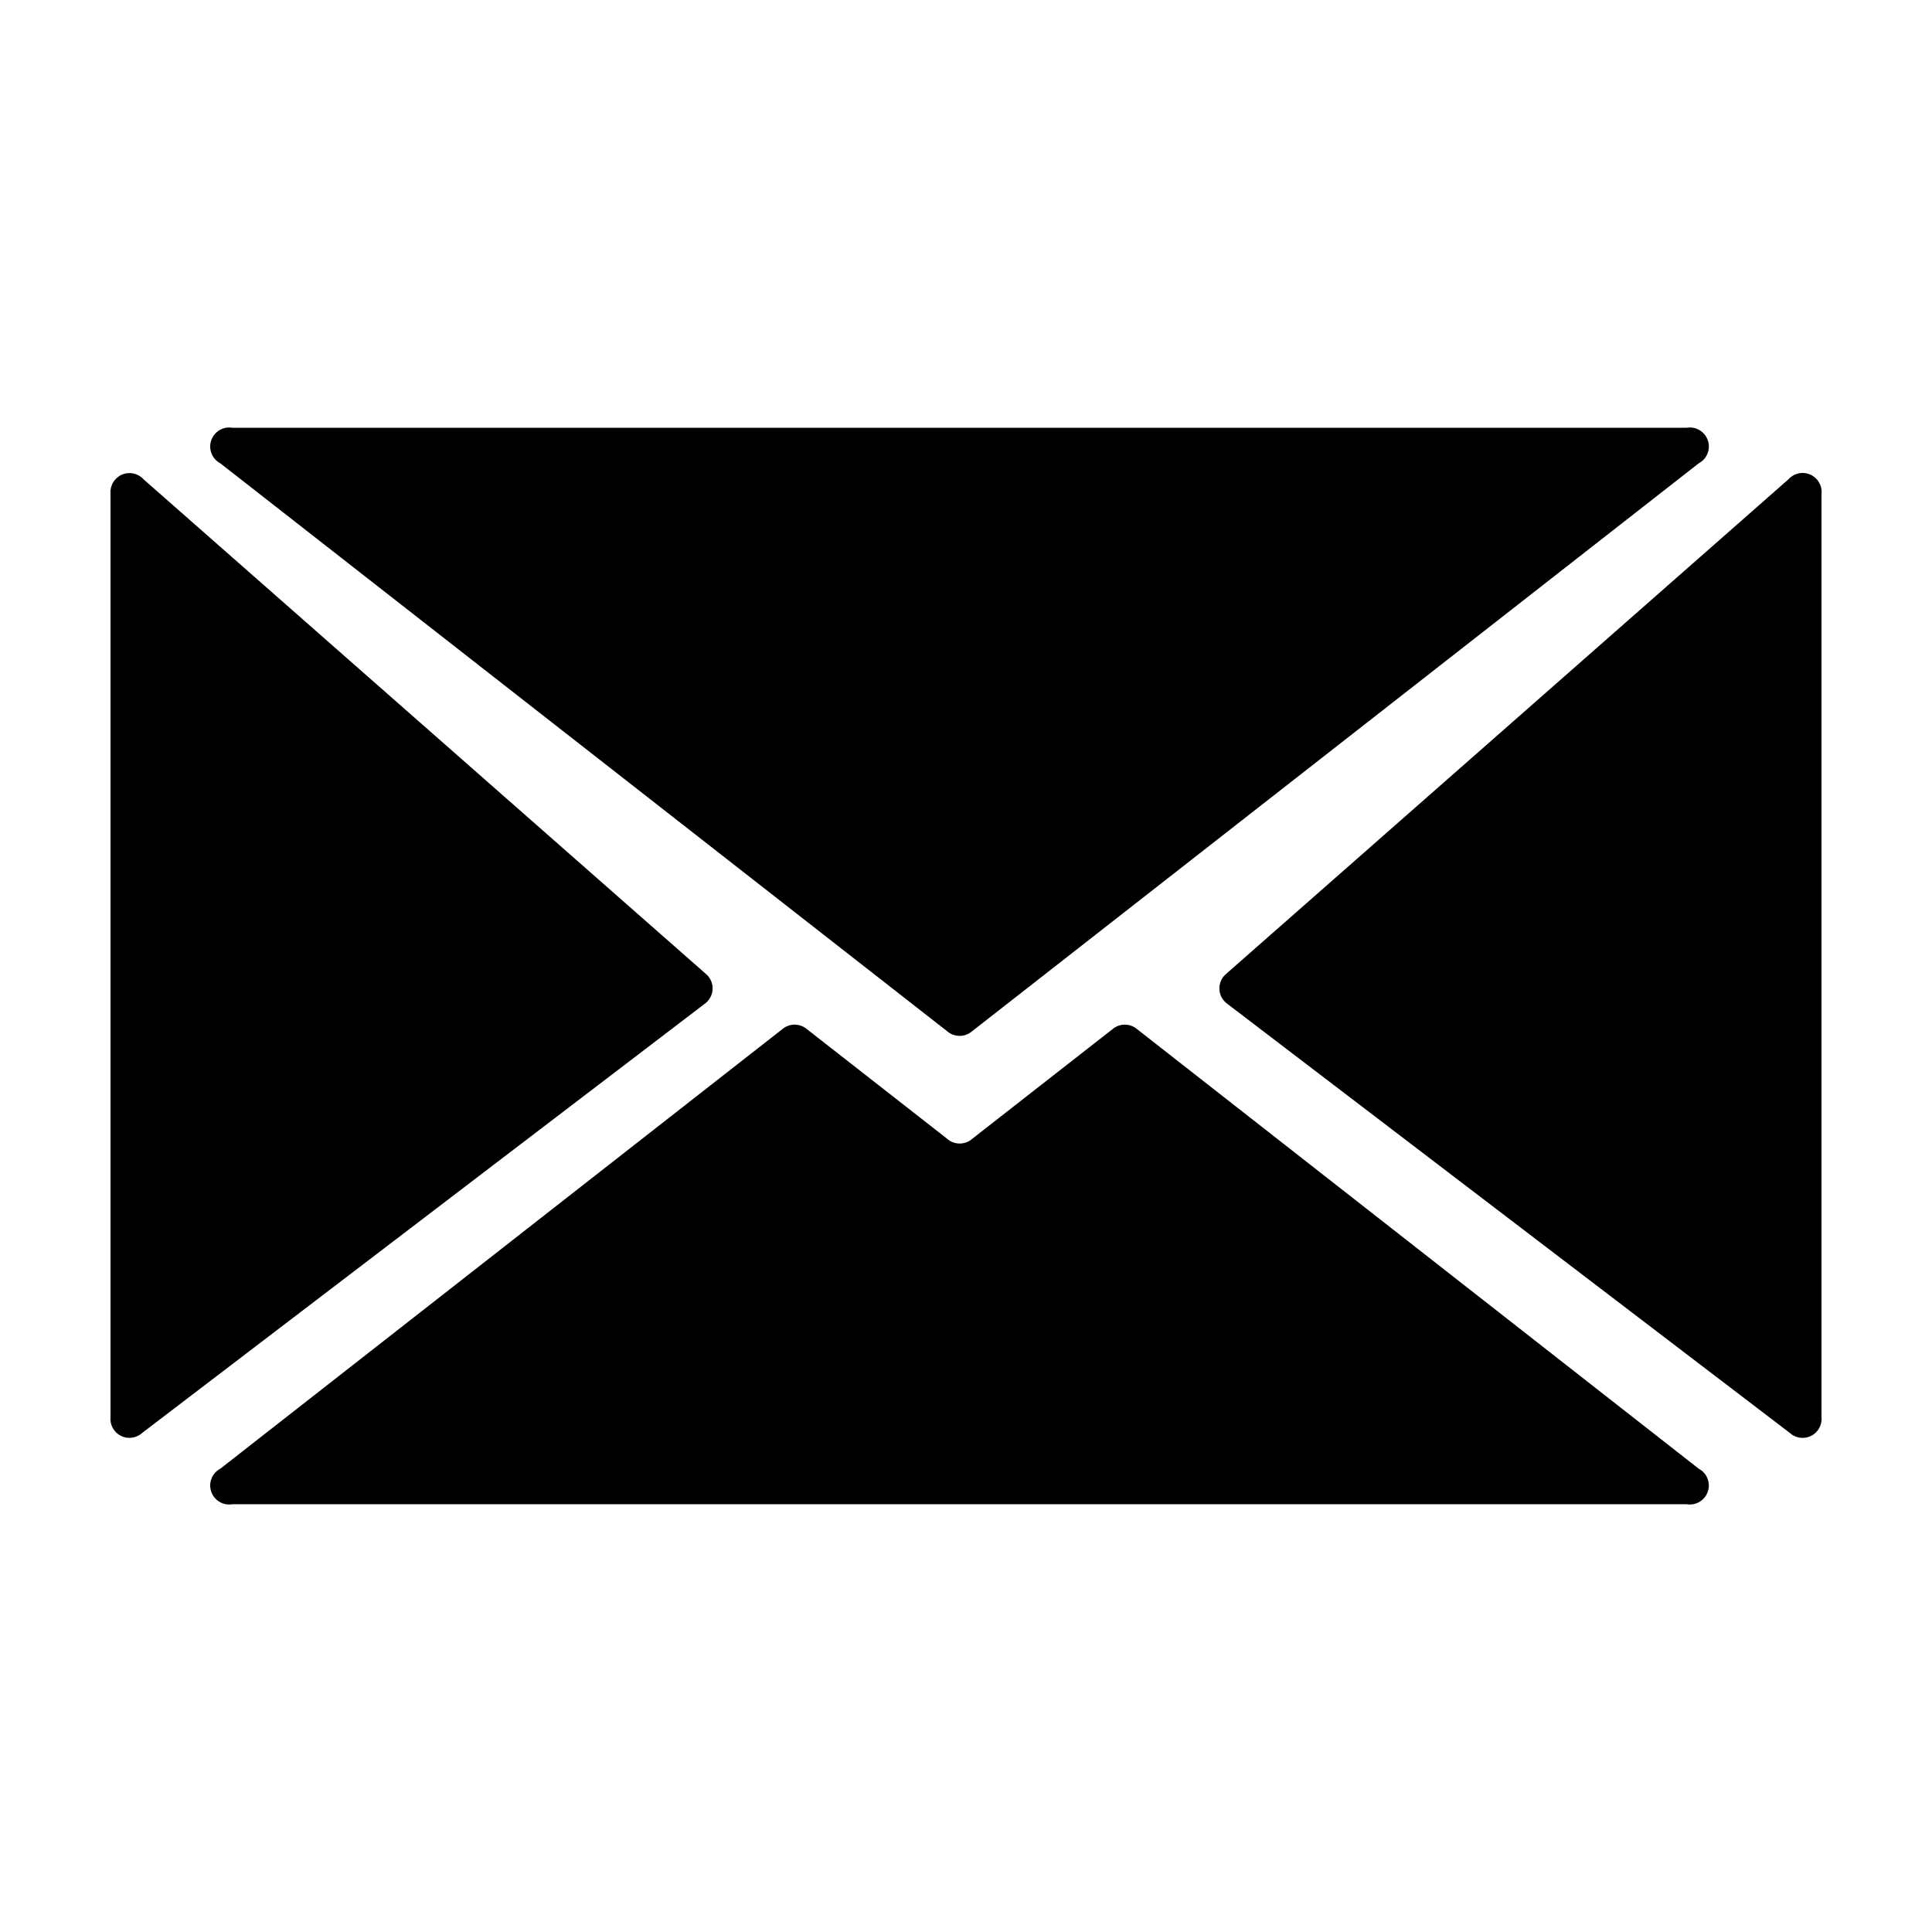 <?xml version="1.0" encoding="UTF-8"?>
<!-- Uploaded to: ICON Repo, www.iconrepo.com, Generator: ICON Repo Mixer Tools -->
<svg fill="#000000" width="800px" height="800px" version="1.1" viewBox="144 144 512 512" xmlns="http://www.w3.org/2000/svg">
 <g>
  <path d="m205.63 257.37h385.31c2.449-0.438 4.848 0.977 5.652 3.328 0.805 2.352-0.227 4.938-2.426 6.094l-192.61 150.54c-1.875 1.586-4.621 1.586-6.496 0l-192.66-150.54c-2.203-1.156-3.231-3.742-2.426-6.094 0.805-2.352 3.203-3.766 5.648-3.328z"/>
  <path d="m394.96 445.75-37.129-29.02h-0.004c-1.875-1.586-4.621-1.586-6.496 0l-148.93 116.48c-2.203 1.152-3.231 3.738-2.426 6.09 0.805 2.352 3.203 3.766 5.648 3.332h385.31c2.449 0.434 4.848-0.98 5.652-3.332s-0.227-4.938-2.426-6.09l-148.83-116.48c-1.875-1.586-4.621-1.586-6.496 0l-37.129 29.02h-0.004c-1.918 1.73-4.832 1.73-6.75 0z"/>
  <path d="m469.02 402.02 148.93-130.99c1.461-1.641 3.82-2.144 5.824-1.246 2.004 0.898 3.195 2.992 2.941 5.176v244.55c0.215 2.09-0.895 4.094-2.777 5.027-1.887 0.93-4.152 0.594-5.684-0.848l-148.93-113.61c-1.309-0.902-2.109-2.367-2.172-3.953-0.059-1.586 0.633-3.109 1.867-4.106z"/>
  <path d="m330.98 402.02-148.93-130.99c-1.434-1.586-3.715-2.094-5.688-1.266-1.973 0.824-3.207 2.809-3.078 4.941v244.8c-0.215 2.09 0.895 4.094 2.781 5.027 1.883 0.93 4.148 0.594 5.684-0.848l148.93-113.61c1.305-0.902 2.109-2.367 2.168-3.953 0.059-1.586-0.633-3.109-1.867-4.106z"/>
 </g>
</svg>